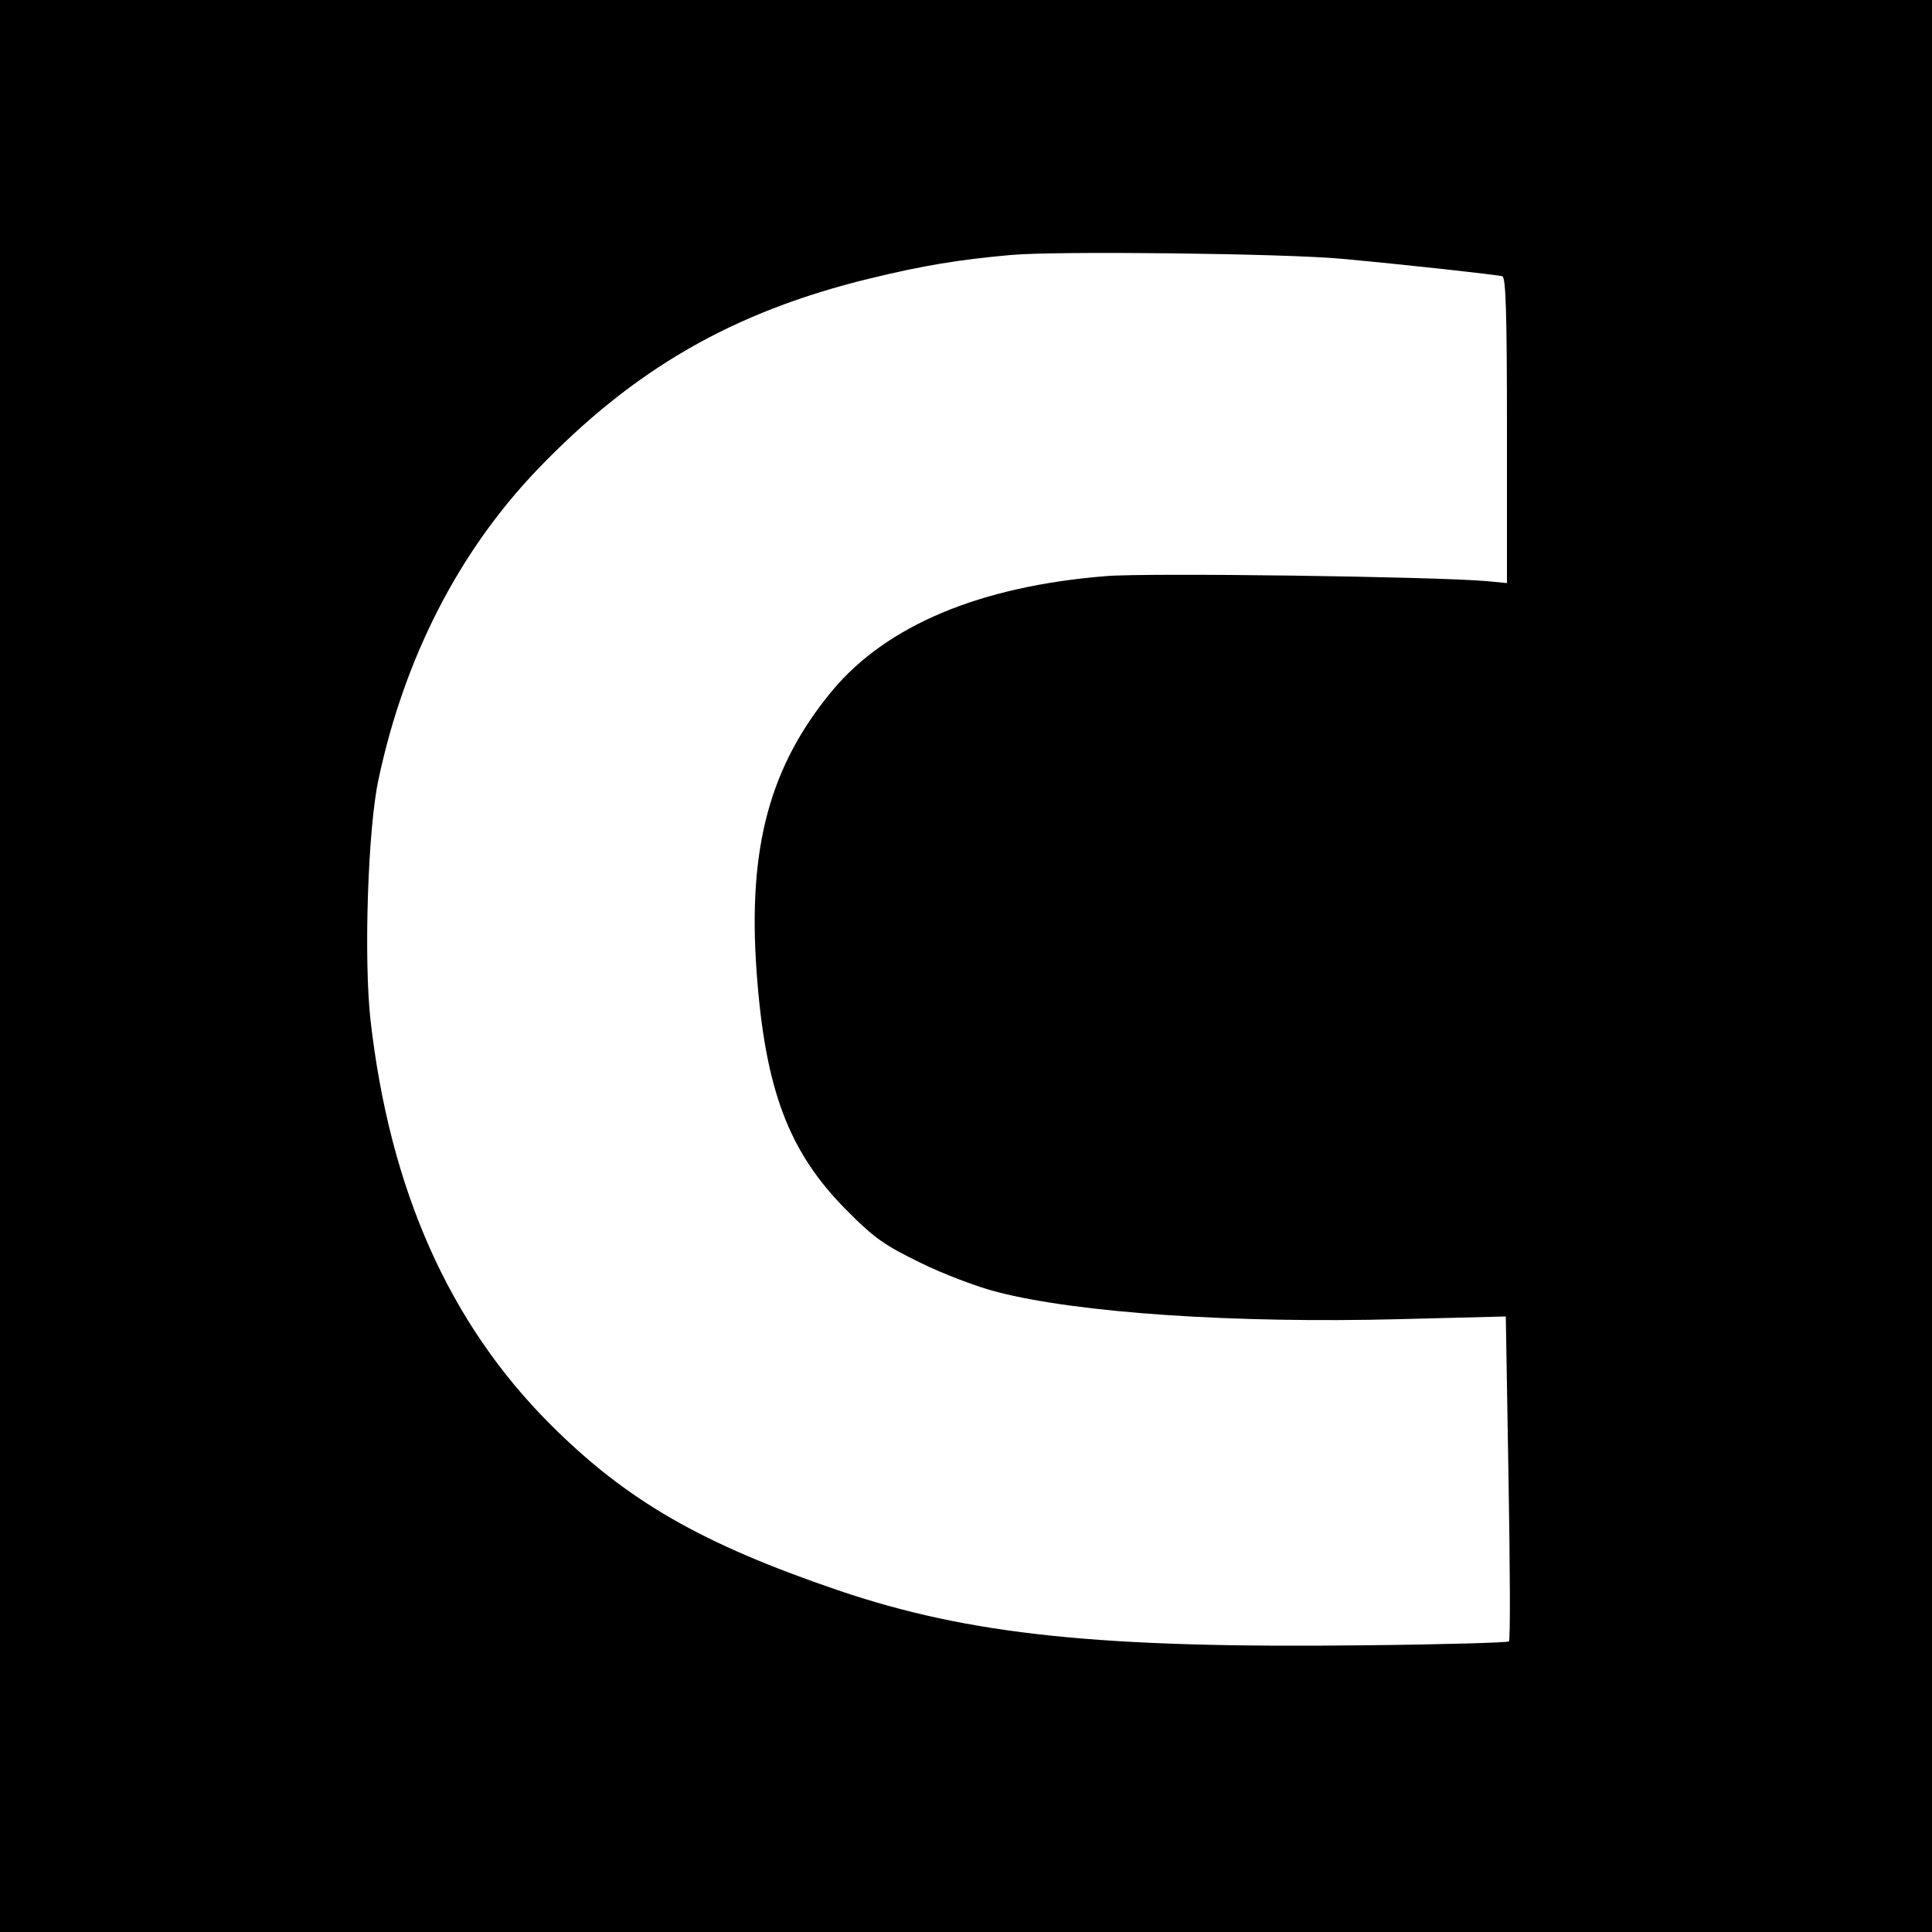 <?xml version="1.0" standalone="no"?>
<!DOCTYPE svg PUBLIC "-//W3C//DTD SVG 20010904//EN"
 "http://www.w3.org/TR/2001/REC-SVG-20010904/DTD/svg10.dtd">
<svg version="1.0" xmlns="http://www.w3.org/2000/svg"
 width="500pt" height="500pt" viewBox="0 0 500 500"
 preserveAspectRatio="xMidYMid meet">
<g transform="translate(0,500) scale(0.1,-0.1)"
fill="#000000" stroke="none">
<path d="M0 2500 l0 -2500 2500 0 2500 0 0 2500 0 2500 -2500 0 -2500 0 0
-2500z m3475 1830 c173 -16 399 -41 413 -45 9 -3 12 -92 12 -399 l0 -395 -52
5 c-138 12 -883 22 -986 13 -325 -26 -566 -127 -707 -295 -163 -196 -220 -407
-197 -728 22 -306 83 -467 232 -617 73 -74 100 -92 192 -137 59 -29 148 -63
200 -76 210 -54 612 -81 1039 -70 l276 7 7 -417 c4 -230 5 -421 1 -424 -3 -3
-171 -8 -373 -10 -686 -8 -1023 27 -1362 142 -355 121 -548 232 -746 430 -262
262 -415 607 -465 1045 -18 158 -7 500 21 626 67 314 208 588 410 799 250 261
507 409 860 495 139 34 232 49 365 61 115 11 716 4 860 -10z"/>
</g>
</svg>

